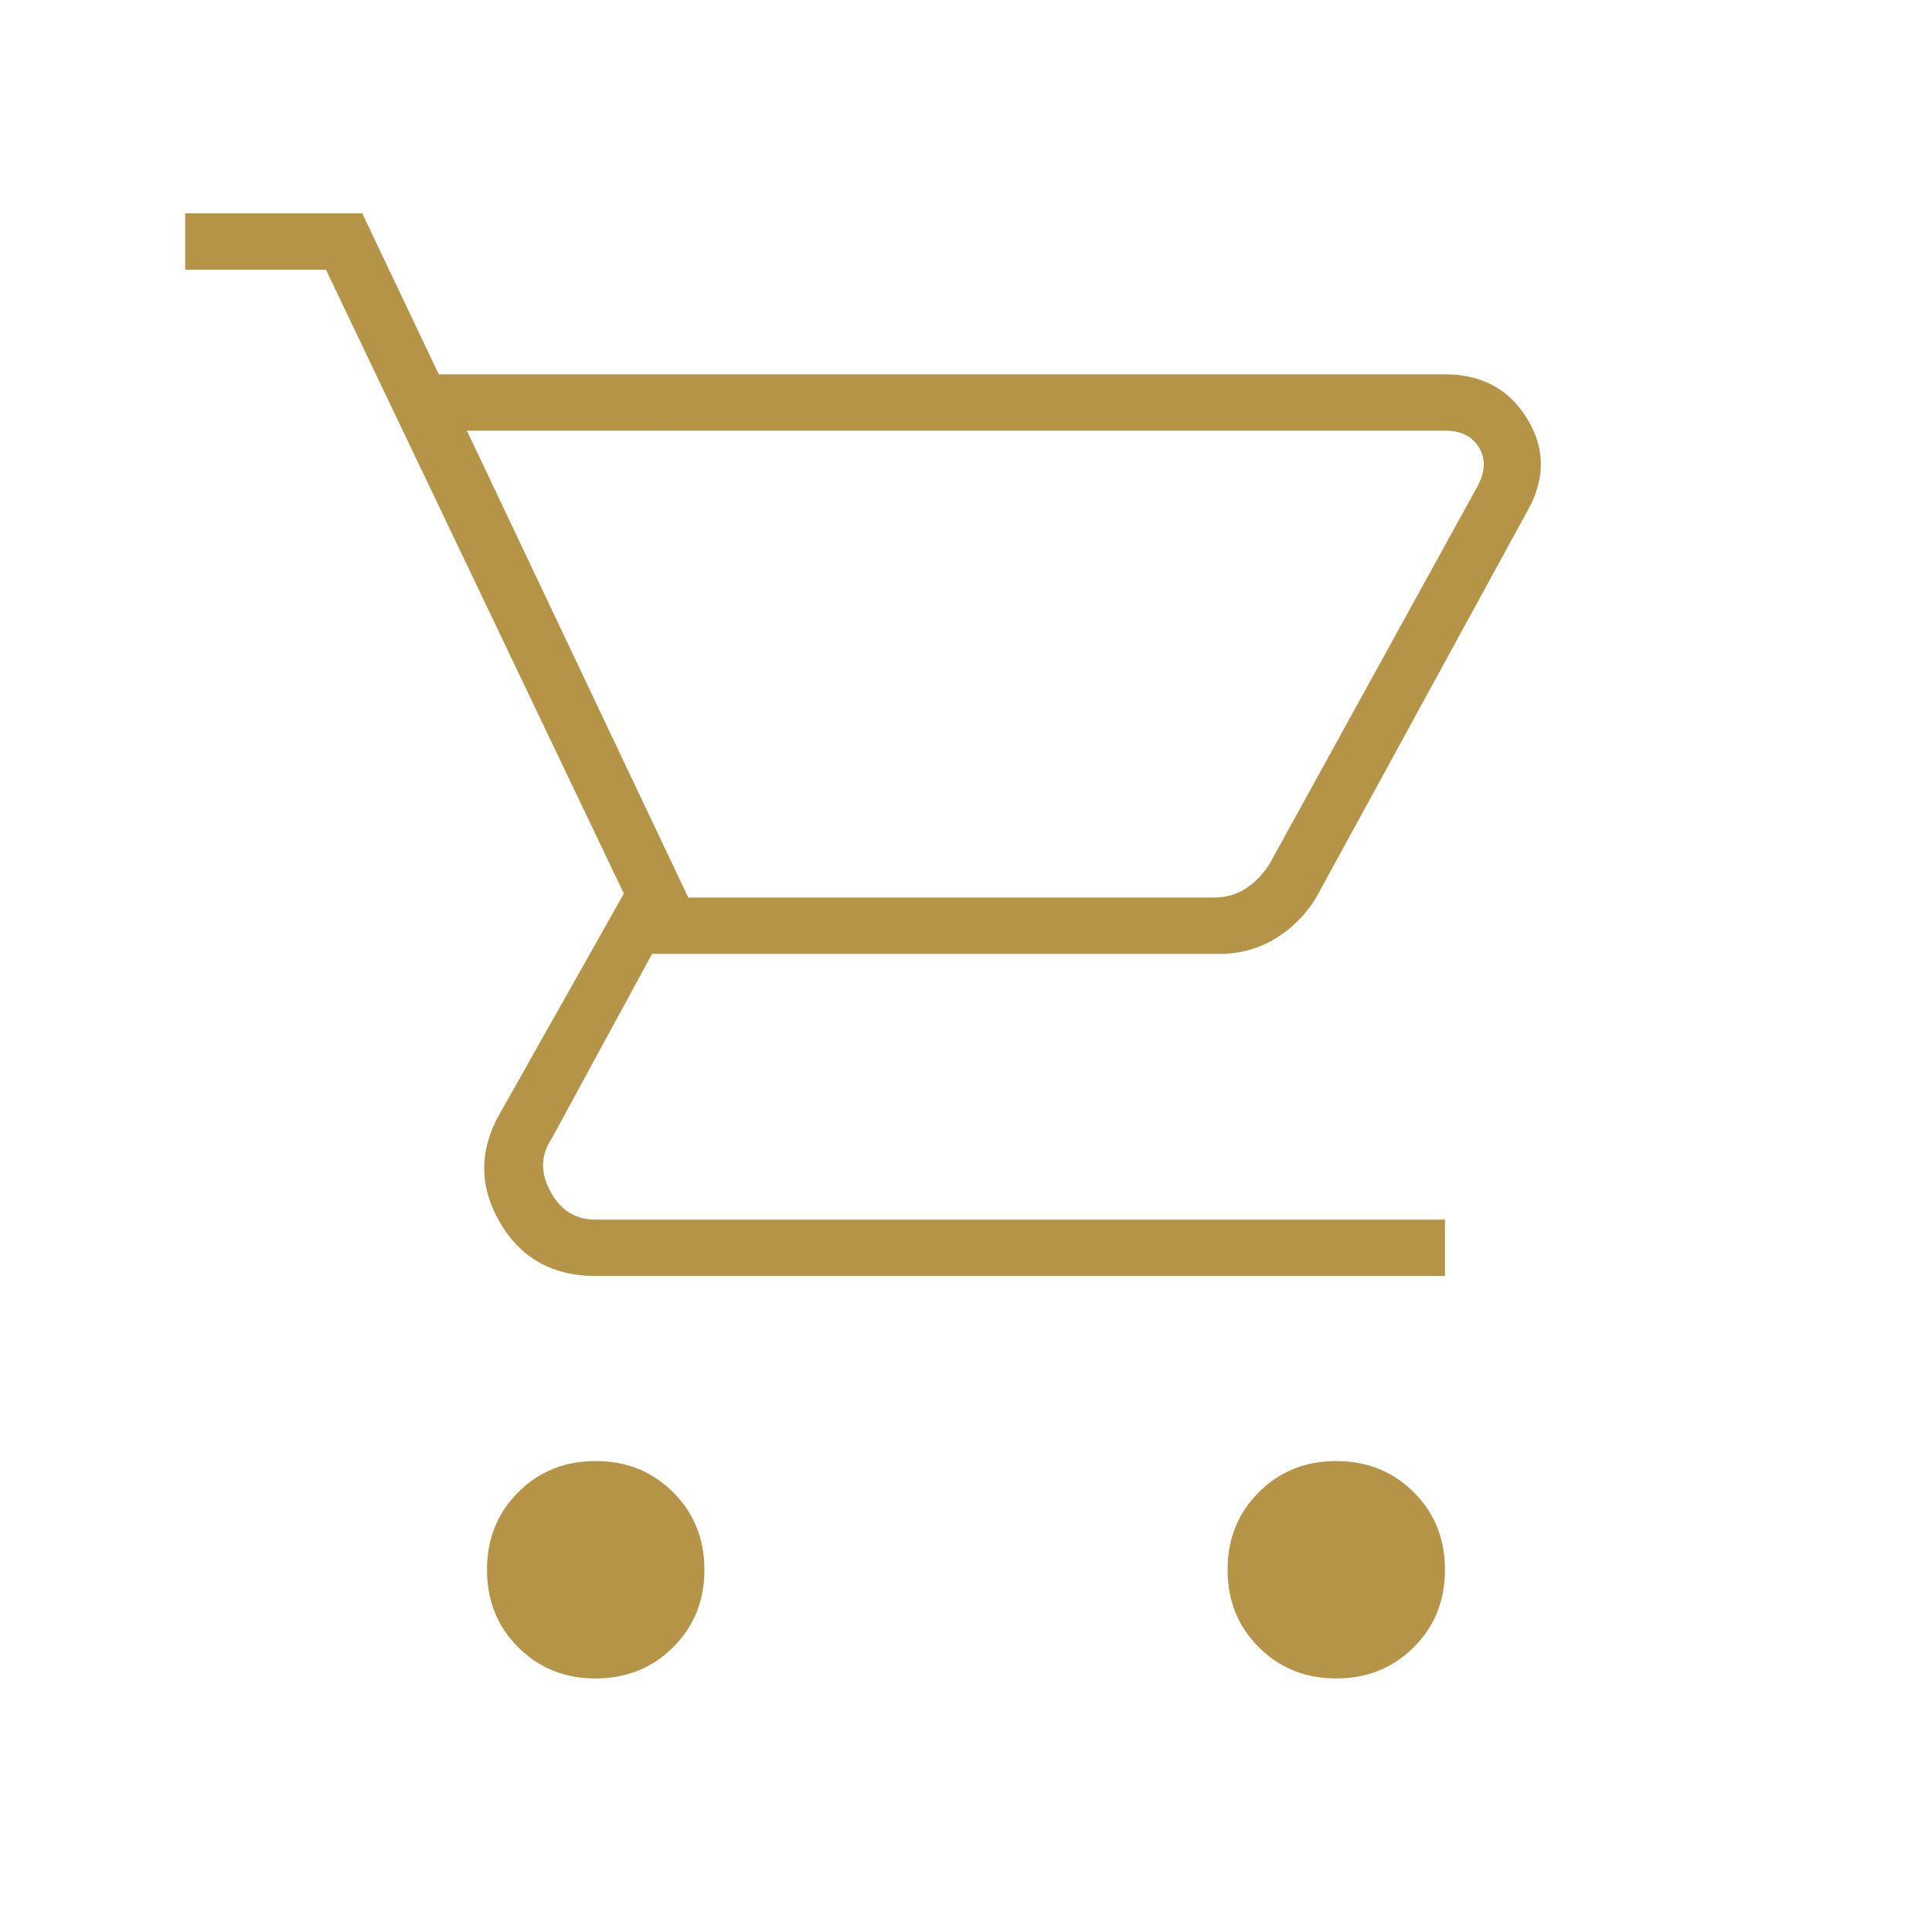 <svg width="50" height="50" viewBox="0 0 50 50" fill="none" xmlns="http://www.w3.org/2000/svg"><mask id="mask0_62_1522" style="mask-type:alpha" maskUnits="userSpaceOnUse" x="0" y="0" width="50" height="50"><path fill="#D9D9D9" d="M0 0h50v50H0z"/></mask><g mask="url(#mask0_62_1522)"><path d="M15.416 43.438c-.799 0-1.467-.27-2.005-.808-.538-.538-.807-1.206-.807-2.005 0-.799.269-1.467.807-2.005.538-.538 1.206-.807 2.005-.807.799 0 1.467.269 2.005.807.538.538.808 1.206.808 2.005 0 .799-.27 1.467-.808 2.005-.538.538-1.206.807-2.005.807zm19.167 0c-.799 0-1.467-.27-2.005-.808-.539-.538-.808-1.206-.808-2.005 0-.799.27-1.467.808-2.005.538-.538 1.206-.807 2.005-.807.798 0 1.467.269 2.005.807.538.538.807 1.206.807 2.005 0 .799-.269 1.467-.807 2.005-.538.538-1.207.807-2.005.807zm-22.5-32.292l5.729 12.083h13.594c.312 0 .59-.078.833-.234.243-.156.451-.373.625-.651l5.364-9.74c.209-.382.226-.72.053-1.015-.174-.296-.47-.443-.886-.443H12.083zm-.73-1.458h26.042c.938 0 1.64.373 2.11 1.12.468.746.494 1.518.078 2.317l-5.521 10.104a3.14 3.14 0 01-1.068 1.068c-.434.26-.911.39-1.432.39H16.874L14.27 29.48c-.278.417-.286.868-.026 1.354.26.487.651.73 1.172.73h21.98v1.458h-21.98c-1.111 0-1.936-.46-2.474-1.38-.538-.92-.547-1.85-.026-2.787l3.23-5.729L8.436 6.98H4.792V5.521h4.583l1.98 4.167z" fill="#B59347"/></g></svg>